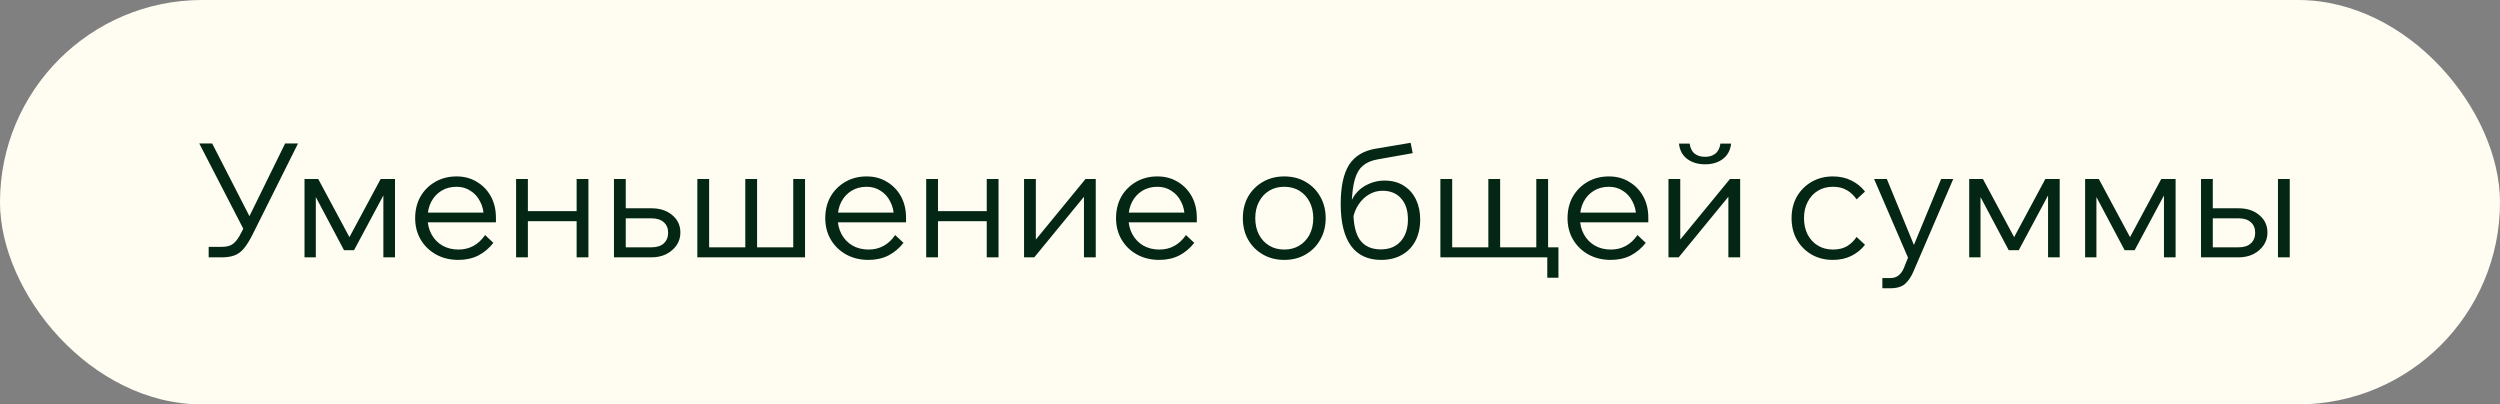 <?xml version="1.0" encoding="UTF-8"?> <svg xmlns="http://www.w3.org/2000/svg" width="204" height="33" viewBox="0 0 204 33" fill="none"><rect x="0" y="0" width="204" height="33" fill="#808080" stroke="none"/> <rect width="204" height="33" rx="16.5" fill="#FFFDF2"></rect> <path d="M17.027 21V20.142H18.08C18.366 20.142 18.604 20.103 18.795 20.025C18.986 19.938 19.155 19.8 19.302 19.609C19.458 19.41 19.618 19.141 19.783 18.803L23.267 11.705H24.32L20.628 19.102C20.385 19.587 20.151 19.969 19.926 20.246C19.701 20.523 19.445 20.718 19.159 20.831C18.873 20.944 18.513 21 18.08 21H17.027ZM19.978 18.907L16.26 11.705H17.313L20.771 18.452L19.978 18.907ZM24.848 21V14.604H25.966L28.618 19.544H28.41L31.062 14.604H32.232V21H31.283V14.929H31.829L28.891 20.415H28.072L25.16 14.929H25.771V21H24.848ZM39.584 19.18L40.26 19.817C39.922 20.25 39.514 20.593 39.038 20.844C38.561 21.087 38.015 21.208 37.4 21.208C36.724 21.208 36.117 21.061 35.58 20.766C35.051 20.471 34.635 20.068 34.332 19.557C34.028 19.046 33.877 18.461 33.877 17.802C33.877 17.143 34.02 16.558 34.306 16.047C34.6 15.536 35.003 15.133 35.515 14.838C36.026 14.543 36.607 14.396 37.257 14.396C37.881 14.396 38.431 14.543 38.908 14.838C39.393 15.124 39.774 15.518 40.052 16.021C40.329 16.524 40.468 17.104 40.468 17.763V17.841H39.48V17.763C39.48 17.26 39.38 16.823 39.181 16.45C38.99 16.069 38.726 15.774 38.388 15.566C38.058 15.349 37.681 15.241 37.257 15.241C36.789 15.241 36.377 15.349 36.022 15.566C35.666 15.783 35.389 16.082 35.19 16.463C34.99 16.844 34.891 17.286 34.891 17.789C34.891 18.292 34.999 18.738 35.216 19.128C35.432 19.518 35.727 19.821 36.1 20.038C36.481 20.255 36.919 20.363 37.413 20.363C38.314 20.363 39.038 19.969 39.584 19.18ZM40.468 18.14H34.683V17.347H40.26L40.468 17.763V18.14ZM47.053 21V14.604H48.015V21H47.053ZM42.113 21V14.604H43.075V21H42.113ZM42.581 18.049V17.23H47.586V18.049H42.581ZM50.099 21V14.604H51.061V20.844L50.463 20.181H53.154C53.587 20.181 53.921 20.077 54.155 19.869C54.397 19.652 54.519 19.358 54.519 18.985C54.519 18.621 54.397 18.335 54.155 18.127C53.921 17.919 53.587 17.815 53.154 17.815H50.528V16.996H53.154C53.856 16.996 54.423 17.182 54.857 17.555C55.299 17.919 55.52 18.396 55.52 18.985C55.52 19.366 55.416 19.709 55.208 20.012C55 20.315 54.718 20.558 54.363 20.74C54.007 20.913 53.604 21 53.154 21H50.099ZM56.903 21V14.604H57.865V20.727L57.709 20.181H60.972L60.816 20.727V14.604H61.778V20.727L61.622 20.181H64.885L64.729 20.727V14.604H65.691V21H56.903ZM73.049 19.18L73.725 19.817C73.386 20.25 72.979 20.593 72.502 20.844C72.026 21.087 71.48 21.208 70.865 21.208C70.189 21.208 69.582 21.061 69.044 20.766C68.516 20.471 68.1 20.068 67.796 19.557C67.493 19.046 67.341 18.461 67.341 17.802C67.341 17.143 67.484 16.558 67.77 16.047C68.065 15.536 68.468 15.133 68.98 14.838C69.491 14.543 70.072 14.396 70.722 14.396C71.346 14.396 71.896 14.543 72.373 14.838C72.858 15.124 73.239 15.518 73.516 16.021C73.794 16.524 73.933 17.104 73.933 17.763V17.841H72.945V17.763C72.945 17.26 72.845 16.823 72.645 16.45C72.455 16.069 72.191 15.774 71.853 15.566C71.523 15.349 71.146 15.241 70.722 15.241C70.254 15.241 69.842 15.349 69.487 15.566C69.131 15.783 68.854 16.082 68.654 16.463C68.455 16.844 68.356 17.286 68.356 17.789C68.356 18.292 68.464 18.738 68.68 19.128C68.897 19.518 69.192 19.821 69.564 20.038C69.946 20.255 70.383 20.363 70.877 20.363C71.779 20.363 72.502 19.969 73.049 19.18ZM73.933 18.14H68.147V17.347H73.725L73.933 17.763V18.14ZM80.518 21V14.604H81.48V21H80.518ZM75.578 21V14.604H76.54V21H75.578ZM76.046 18.049V17.23H81.051V18.049H76.046ZM83.563 21V14.604H84.525V19.713L84.421 19.674L88.581 14.604H89.413V21H88.451V15.891L88.555 15.93L84.395 21H83.563ZM96.776 19.18L97.452 19.817C97.114 20.25 96.707 20.593 96.23 20.844C95.753 21.087 95.207 21.208 94.592 21.208C93.916 21.208 93.309 21.061 92.772 20.766C92.243 20.471 91.827 20.068 91.524 19.557C91.221 19.046 91.069 18.461 91.069 17.802C91.069 17.143 91.212 16.558 91.498 16.047C91.793 15.536 92.196 15.133 92.707 14.838C93.218 14.543 93.799 14.396 94.449 14.396C95.073 14.396 95.623 14.543 96.1 14.838C96.585 15.124 96.967 15.518 97.244 16.021C97.521 16.524 97.66 17.104 97.66 17.763V17.841H96.672V17.763C96.672 17.26 96.572 16.823 96.373 16.45C96.182 16.069 95.918 15.774 95.58 15.566C95.251 15.349 94.874 15.241 94.449 15.241C93.981 15.241 93.569 15.349 93.214 15.566C92.859 15.783 92.581 16.082 92.382 16.463C92.183 16.844 92.083 17.286 92.083 17.789C92.083 18.292 92.191 18.738 92.408 19.128C92.625 19.518 92.919 19.821 93.292 20.038C93.673 20.255 94.111 20.363 94.605 20.363C95.506 20.363 96.23 19.969 96.776 19.18ZM97.66 18.14H91.875V17.347H97.452L97.66 17.763V18.14ZM104.796 21.208C104.146 21.208 103.565 21.061 103.054 20.766C102.542 20.471 102.139 20.068 101.845 19.557C101.559 19.046 101.416 18.461 101.416 17.802C101.416 17.143 101.559 16.558 101.845 16.047C102.139 15.536 102.542 15.133 103.054 14.838C103.565 14.543 104.146 14.396 104.796 14.396C105.454 14.396 106.035 14.543 106.538 14.838C107.049 15.133 107.448 15.536 107.734 16.047C108.028 16.558 108.176 17.143 108.176 17.802C108.176 18.461 108.028 19.046 107.734 19.557C107.448 20.068 107.049 20.471 106.538 20.766C106.035 21.061 105.454 21.208 104.796 21.208ZM104.796 20.363C105.264 20.363 105.675 20.255 106.031 20.038C106.386 19.821 106.663 19.522 106.863 19.141C107.062 18.751 107.162 18.305 107.162 17.802C107.162 17.299 107.062 16.857 106.863 16.476C106.663 16.086 106.386 15.783 106.031 15.566C105.675 15.349 105.264 15.241 104.796 15.241C104.328 15.241 103.916 15.349 103.561 15.566C103.205 15.783 102.928 16.086 102.729 16.476C102.529 16.857 102.43 17.299 102.43 17.802C102.43 18.305 102.529 18.751 102.729 19.141C102.928 19.522 103.205 19.821 103.561 20.038C103.916 20.255 104.328 20.363 104.796 20.363ZM112.69 21.208C111.615 21.208 110.796 20.822 110.233 20.051C109.678 19.271 109.401 18.14 109.401 16.658C109.401 15.245 109.626 14.179 110.077 13.46C110.536 12.741 111.26 12.299 112.248 12.134L115.108 11.653L115.277 12.498L112.417 13.005C111.914 13.092 111.511 13.265 111.208 13.525C110.905 13.785 110.684 14.166 110.545 14.669C110.406 15.163 110.324 15.822 110.298 16.645L110.129 17.035C110.181 16.558 110.346 16.151 110.623 15.813C110.9 15.466 111.247 15.202 111.663 15.02C112.079 14.829 112.512 14.734 112.963 14.734C113.596 14.734 114.129 14.877 114.562 15.163C114.995 15.44 115.325 15.817 115.55 16.294C115.775 16.771 115.888 17.308 115.888 17.906C115.888 18.573 115.758 19.158 115.498 19.661C115.238 20.155 114.865 20.536 114.38 20.805C113.903 21.074 113.34 21.208 112.69 21.208ZM112.677 20.35C113.362 20.35 113.899 20.133 114.289 19.7C114.688 19.258 114.887 18.66 114.887 17.906C114.887 17.169 114.701 16.597 114.328 16.19C113.964 15.774 113.457 15.566 112.807 15.566C112.417 15.566 112.053 15.666 111.715 15.865C111.386 16.056 111.104 16.324 110.87 16.671C110.636 17.009 110.48 17.403 110.402 17.854L110.441 17.074C110.415 18.175 110.584 18.998 110.948 19.544C111.321 20.081 111.897 20.35 112.677 20.35ZM117.536 21V14.604H118.498V20.727L118.342 20.181H121.605L121.449 20.727V14.604H122.411V20.727L122.255 20.181H125.518L125.362 20.727V14.604H126.324V21H117.536ZM126.259 22.664V20.181H127.169V22.664H126.259ZM133.618 19.18L134.294 19.817C133.956 20.25 133.548 20.593 133.072 20.844C132.595 21.087 132.049 21.208 131.434 21.208C130.758 21.208 130.151 21.061 129.614 20.766C129.085 20.471 128.669 20.068 128.366 19.557C128.062 19.046 127.911 18.461 127.911 17.802C127.911 17.143 128.054 16.558 128.34 16.047C128.634 15.536 129.037 15.133 129.549 14.838C130.06 14.543 130.641 14.396 131.291 14.396C131.915 14.396 132.465 14.543 132.942 14.838C133.427 15.124 133.808 15.518 134.086 16.021C134.363 16.524 134.502 17.104 134.502 17.763V17.841H133.514V17.763C133.514 17.26 133.414 16.823 133.215 16.45C133.024 16.069 132.76 15.774 132.422 15.566C132.092 15.349 131.715 15.241 131.291 15.241C130.823 15.241 130.411 15.349 130.056 15.566C129.7 15.783 129.423 16.082 129.224 16.463C129.024 16.844 128.925 17.286 128.925 17.789C128.925 18.292 129.033 18.738 129.25 19.128C129.466 19.518 129.761 19.821 130.134 20.038C130.515 20.255 130.953 20.363 131.447 20.363C132.348 20.363 133.072 19.969 133.618 19.18ZM134.502 18.14H128.717V17.347H134.294L134.502 17.763V18.14ZM136.147 21V14.604H137.109V19.713L137.005 19.674L141.165 14.604H141.997V21H141.035V15.891L141.139 15.93L136.979 21H136.147ZM139.137 13.408C138.557 13.408 138.067 13.261 137.668 12.966C137.278 12.663 137.057 12.247 137.005 11.718H137.876C137.928 12.091 138.063 12.364 138.279 12.537C138.505 12.71 138.791 12.797 139.137 12.797C139.475 12.797 139.753 12.71 139.969 12.537C140.195 12.364 140.333 12.091 140.385 11.718H141.256C141.204 12.247 140.983 12.663 140.593 12.966C140.203 13.261 139.718 13.408 139.137 13.408ZM151.496 19.336L152.185 19.973C151.89 20.354 151.518 20.658 151.067 20.883C150.625 21.1 150.122 21.208 149.559 21.208C148.909 21.208 148.328 21.061 147.817 20.766C147.314 20.471 146.916 20.068 146.621 19.557C146.335 19.046 146.192 18.461 146.192 17.802C146.192 17.143 146.335 16.558 146.621 16.047C146.916 15.536 147.319 15.133 147.83 14.838C148.341 14.543 148.922 14.396 149.572 14.396C150.135 14.396 150.638 14.509 151.08 14.734C151.522 14.951 151.89 15.25 152.185 15.631L151.496 16.268C151.288 15.956 151.028 15.709 150.716 15.527C150.404 15.336 150.023 15.241 149.572 15.241C149.104 15.241 148.692 15.349 148.337 15.566C147.982 15.783 147.704 16.086 147.505 16.476C147.306 16.857 147.206 17.299 147.206 17.802C147.206 18.305 147.306 18.751 147.505 19.141C147.704 19.522 147.982 19.821 148.337 20.038C148.692 20.255 149.104 20.363 149.572 20.363C150.023 20.363 150.404 20.272 150.716 20.09C151.028 19.899 151.288 19.648 151.496 19.336ZM158.398 14.604H159.386L156.136 22.157C155.954 22.582 155.729 22.915 155.46 23.158C155.191 23.401 154.784 23.522 154.238 23.522H153.601V22.69H154.238C154.515 22.69 154.741 22.621 154.914 22.482C155.096 22.343 155.243 22.14 155.356 21.871L155.694 21.026L152.925 14.604H153.965L156.383 20.493H155.967L158.398 14.604ZM160.687 21V14.604H161.805L164.457 19.544H164.249L166.901 14.604H168.071V21H167.122V14.929H167.668L164.73 20.415H163.911L160.999 14.929H161.61V21H160.687ZM170.145 21V14.604H171.263L173.915 19.544H173.707L176.359 14.604H177.529V21H176.58V14.929H177.126L174.188 20.415H173.369L170.457 14.929H171.068V21H170.145ZM179.603 21V14.604H180.565V20.844L179.967 20.181H182.658C183.092 20.181 183.425 20.077 183.659 19.869C183.902 19.652 184.023 19.358 184.023 18.985C184.023 18.621 183.902 18.335 183.659 18.127C183.425 17.919 183.092 17.815 182.658 17.815H180.032V16.996H182.658C183.36 16.996 183.928 17.182 184.361 17.555C184.803 17.919 185.024 18.396 185.024 18.985C185.024 19.366 184.92 19.709 184.712 20.012C184.504 20.315 184.223 20.558 183.867 20.74C183.512 20.913 183.109 21 182.658 21H179.603ZM185.882 21V14.604H186.844V21H185.882Z" fill="#042614"></path> </svg> 